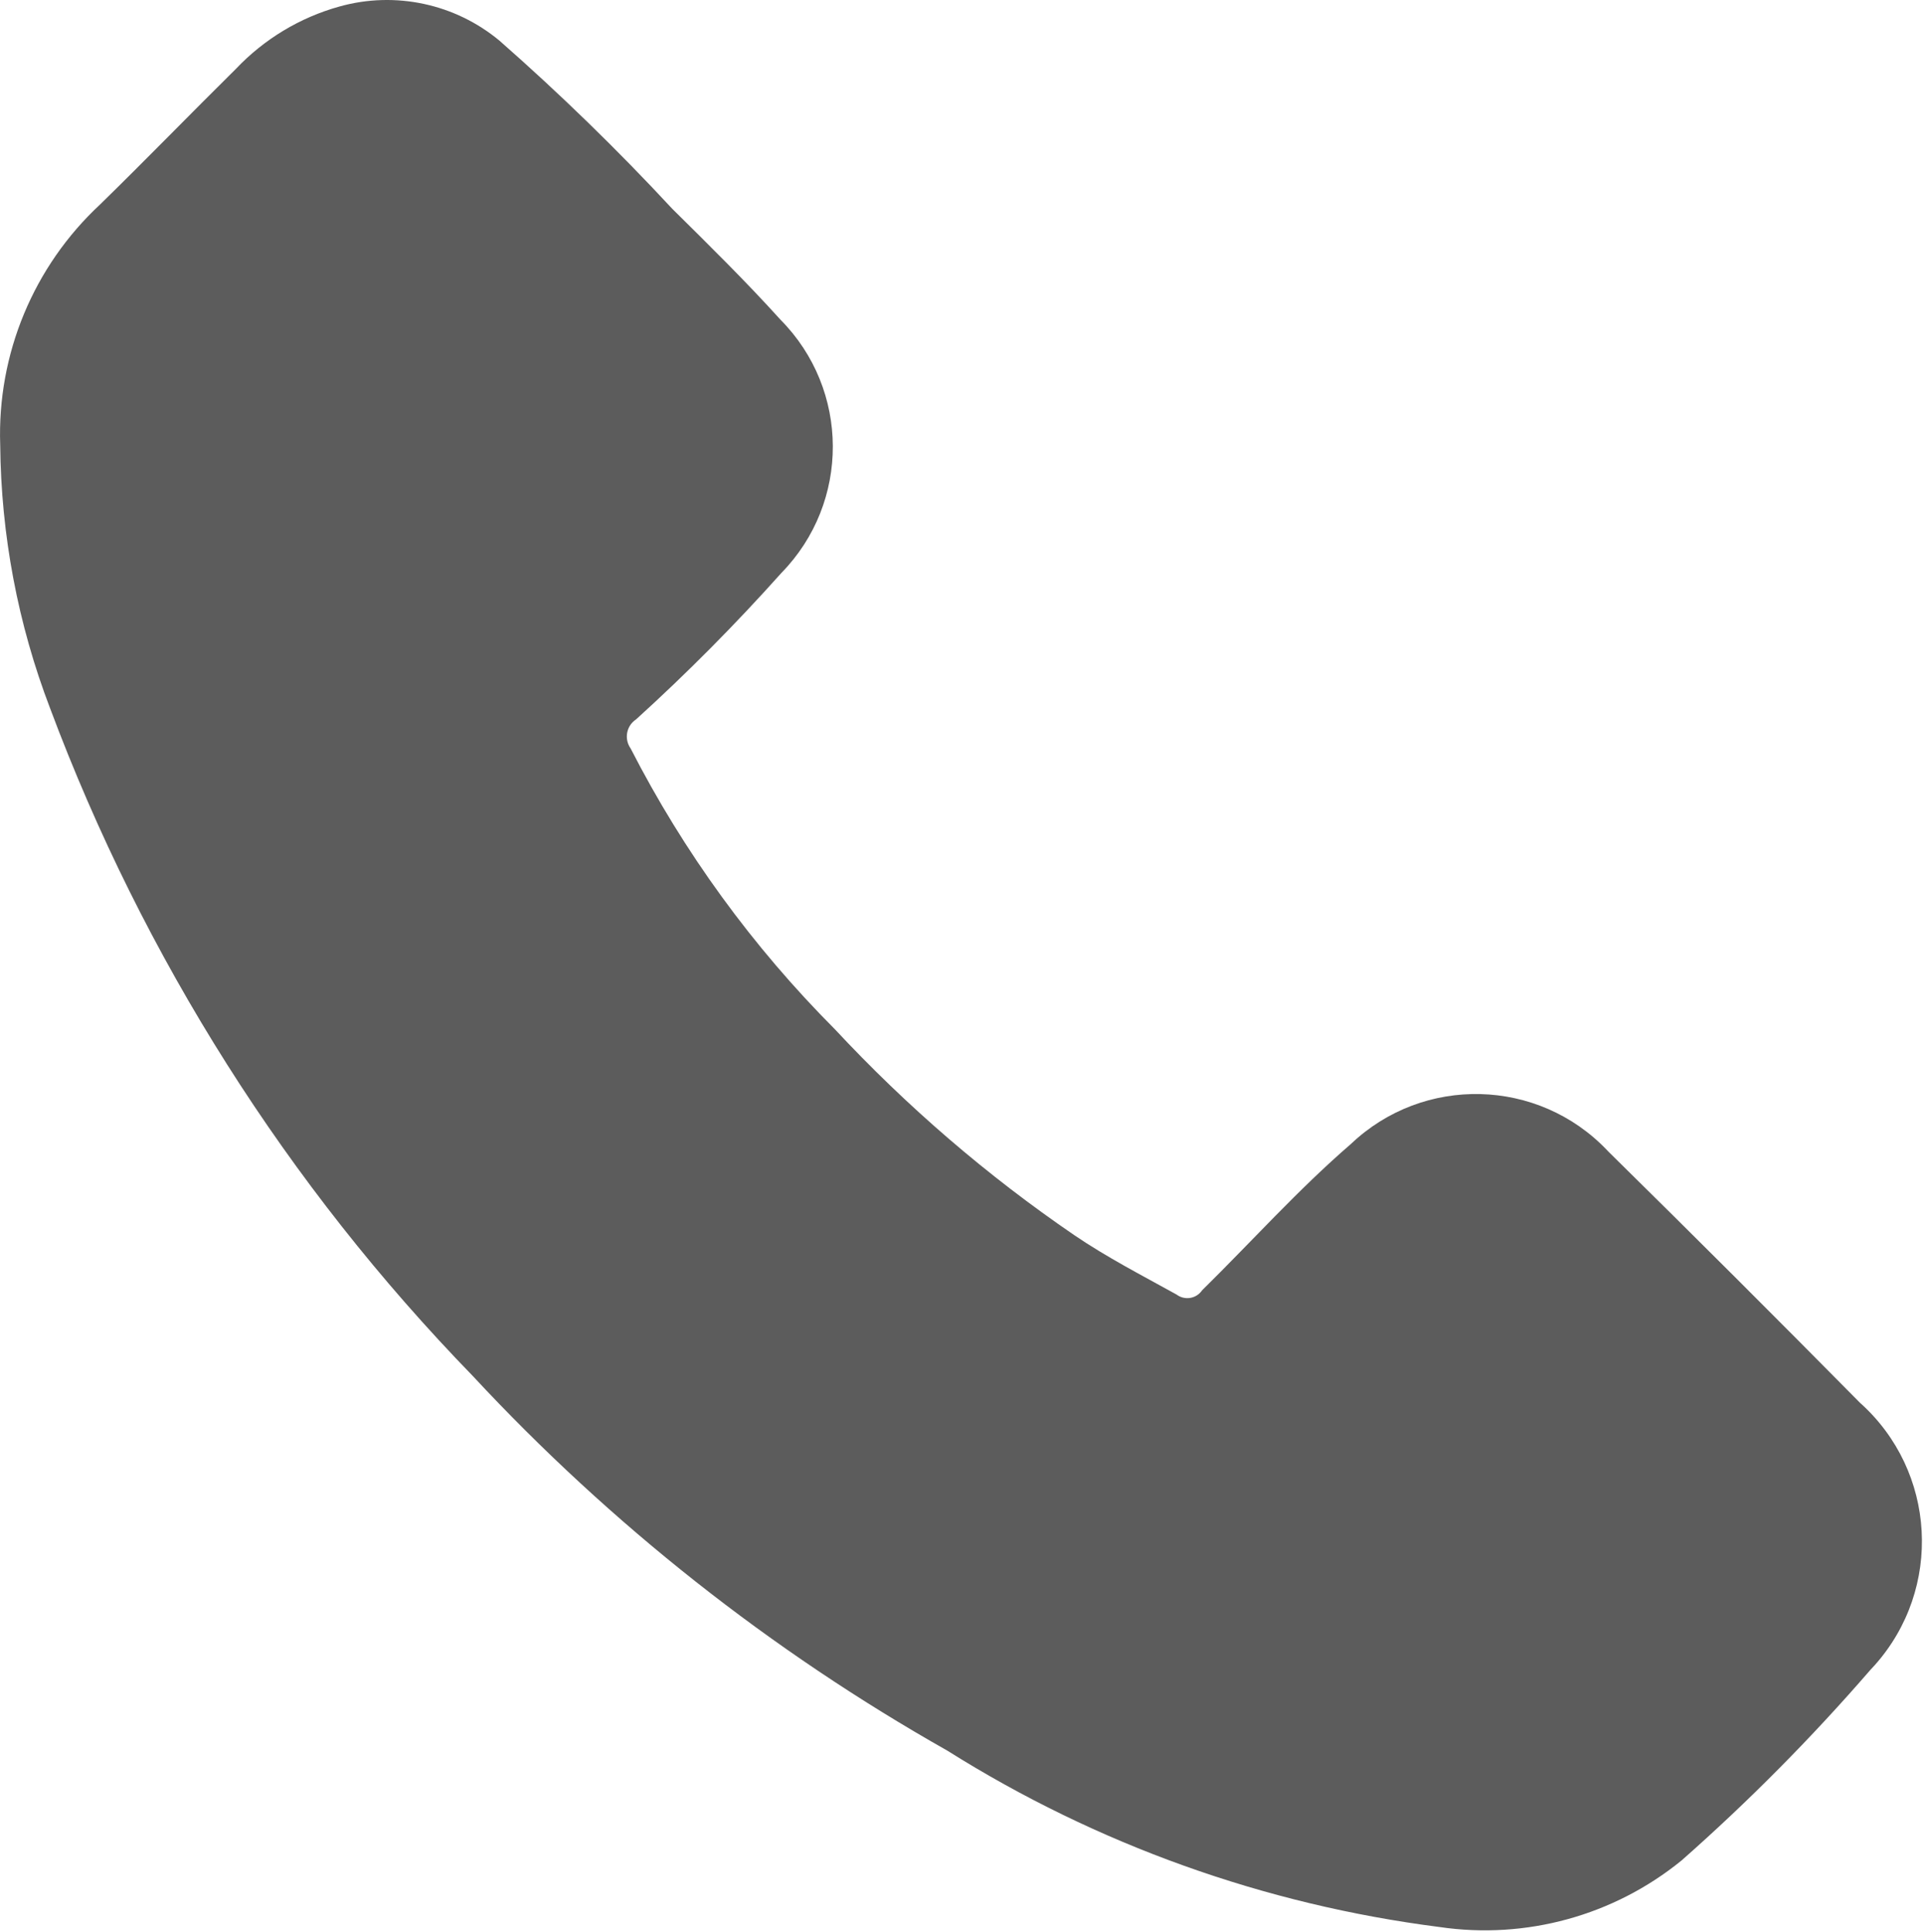 <?xml version="1.0" encoding="UTF-8" standalone="no"?><!DOCTYPE svg PUBLIC "-//W3C//DTD SVG 1.1//EN" "http://www.w3.org/Graphics/SVG/1.1/DTD/svg11.dtd"><svg width="100%" height="100%" viewBox="0 0 1177 1182" version="1.1" xmlns="http://www.w3.org/2000/svg" xmlns:xlink="http://www.w3.org/1999/xlink" xml:space="preserve" xmlns:serif="http://www.serif.com/" style="fill-rule:evenodd;clip-rule:evenodd;stroke-linejoin:round;stroke-miterlimit:2;"><path id="Pfad_301" d="M0.125,272.125c-1.875,-55.542 20.417,-109.167 61.125,-147c28.042,-27.375 55.292,-55.458 83.125,-82.958c17.292,-18.25 39.25,-31.5 63.5,-38.209c34.083,-9.5 70.708,-1.666 97.917,21c36.958,32.459 72.25,66.792 105.708,102.834c22.458,22.208 45.042,44.416 66.208,67.833c42.459,42.792 42.75,111.75 0.625,154.875c-28.083,31.417 -57.791,61.375 -89,89.667c-5.833,3.833 -7.416,11.625 -3.583,17.458c0.083,0.125 0.167,0.25 0.25,0.375c32.5,63.417 74.667,121.333 125,171.792c44.042,47.291 93.167,89.541 146.542,126c20.041,13.625 41.458,24.625 62.583,36.333c4.833,3.625 11.667,2.667 15.292,-2.125c0.125,-0.167 0.208,-0.292 0.333,-0.458c30.375,-29.875 58.792,-61.667 91.042,-89.5c44.416,-42.292 114.666,-40.542 156.916,3.833c0.292,0.292 0.584,0.583 0.875,0.917c51.584,50.75 102.834,101.916 153.792,153.5c46.875,41.875 50.875,113.791 9.042,160.666c-0.834,0.959 -1.709,1.875 -2.584,2.792c-35.875,41.417 -74.5,80.417 -115.625,116.667c-41.5,33.75 -95.25,48.5 -148.166,40.708c-107.042,-13.667 -209.834,-50.458 -301.209,-107.917c-108,-61.041 -205.916,-138.333 -290.375,-229.166c-113.583,-116.834 -201.708,-256 -258.791,-408.625c-19.75,-51.542 -30.042,-106.167 -30.542,-161.292" style="fill:#5c5c5c;fill-rule:nonzero;"/></svg>